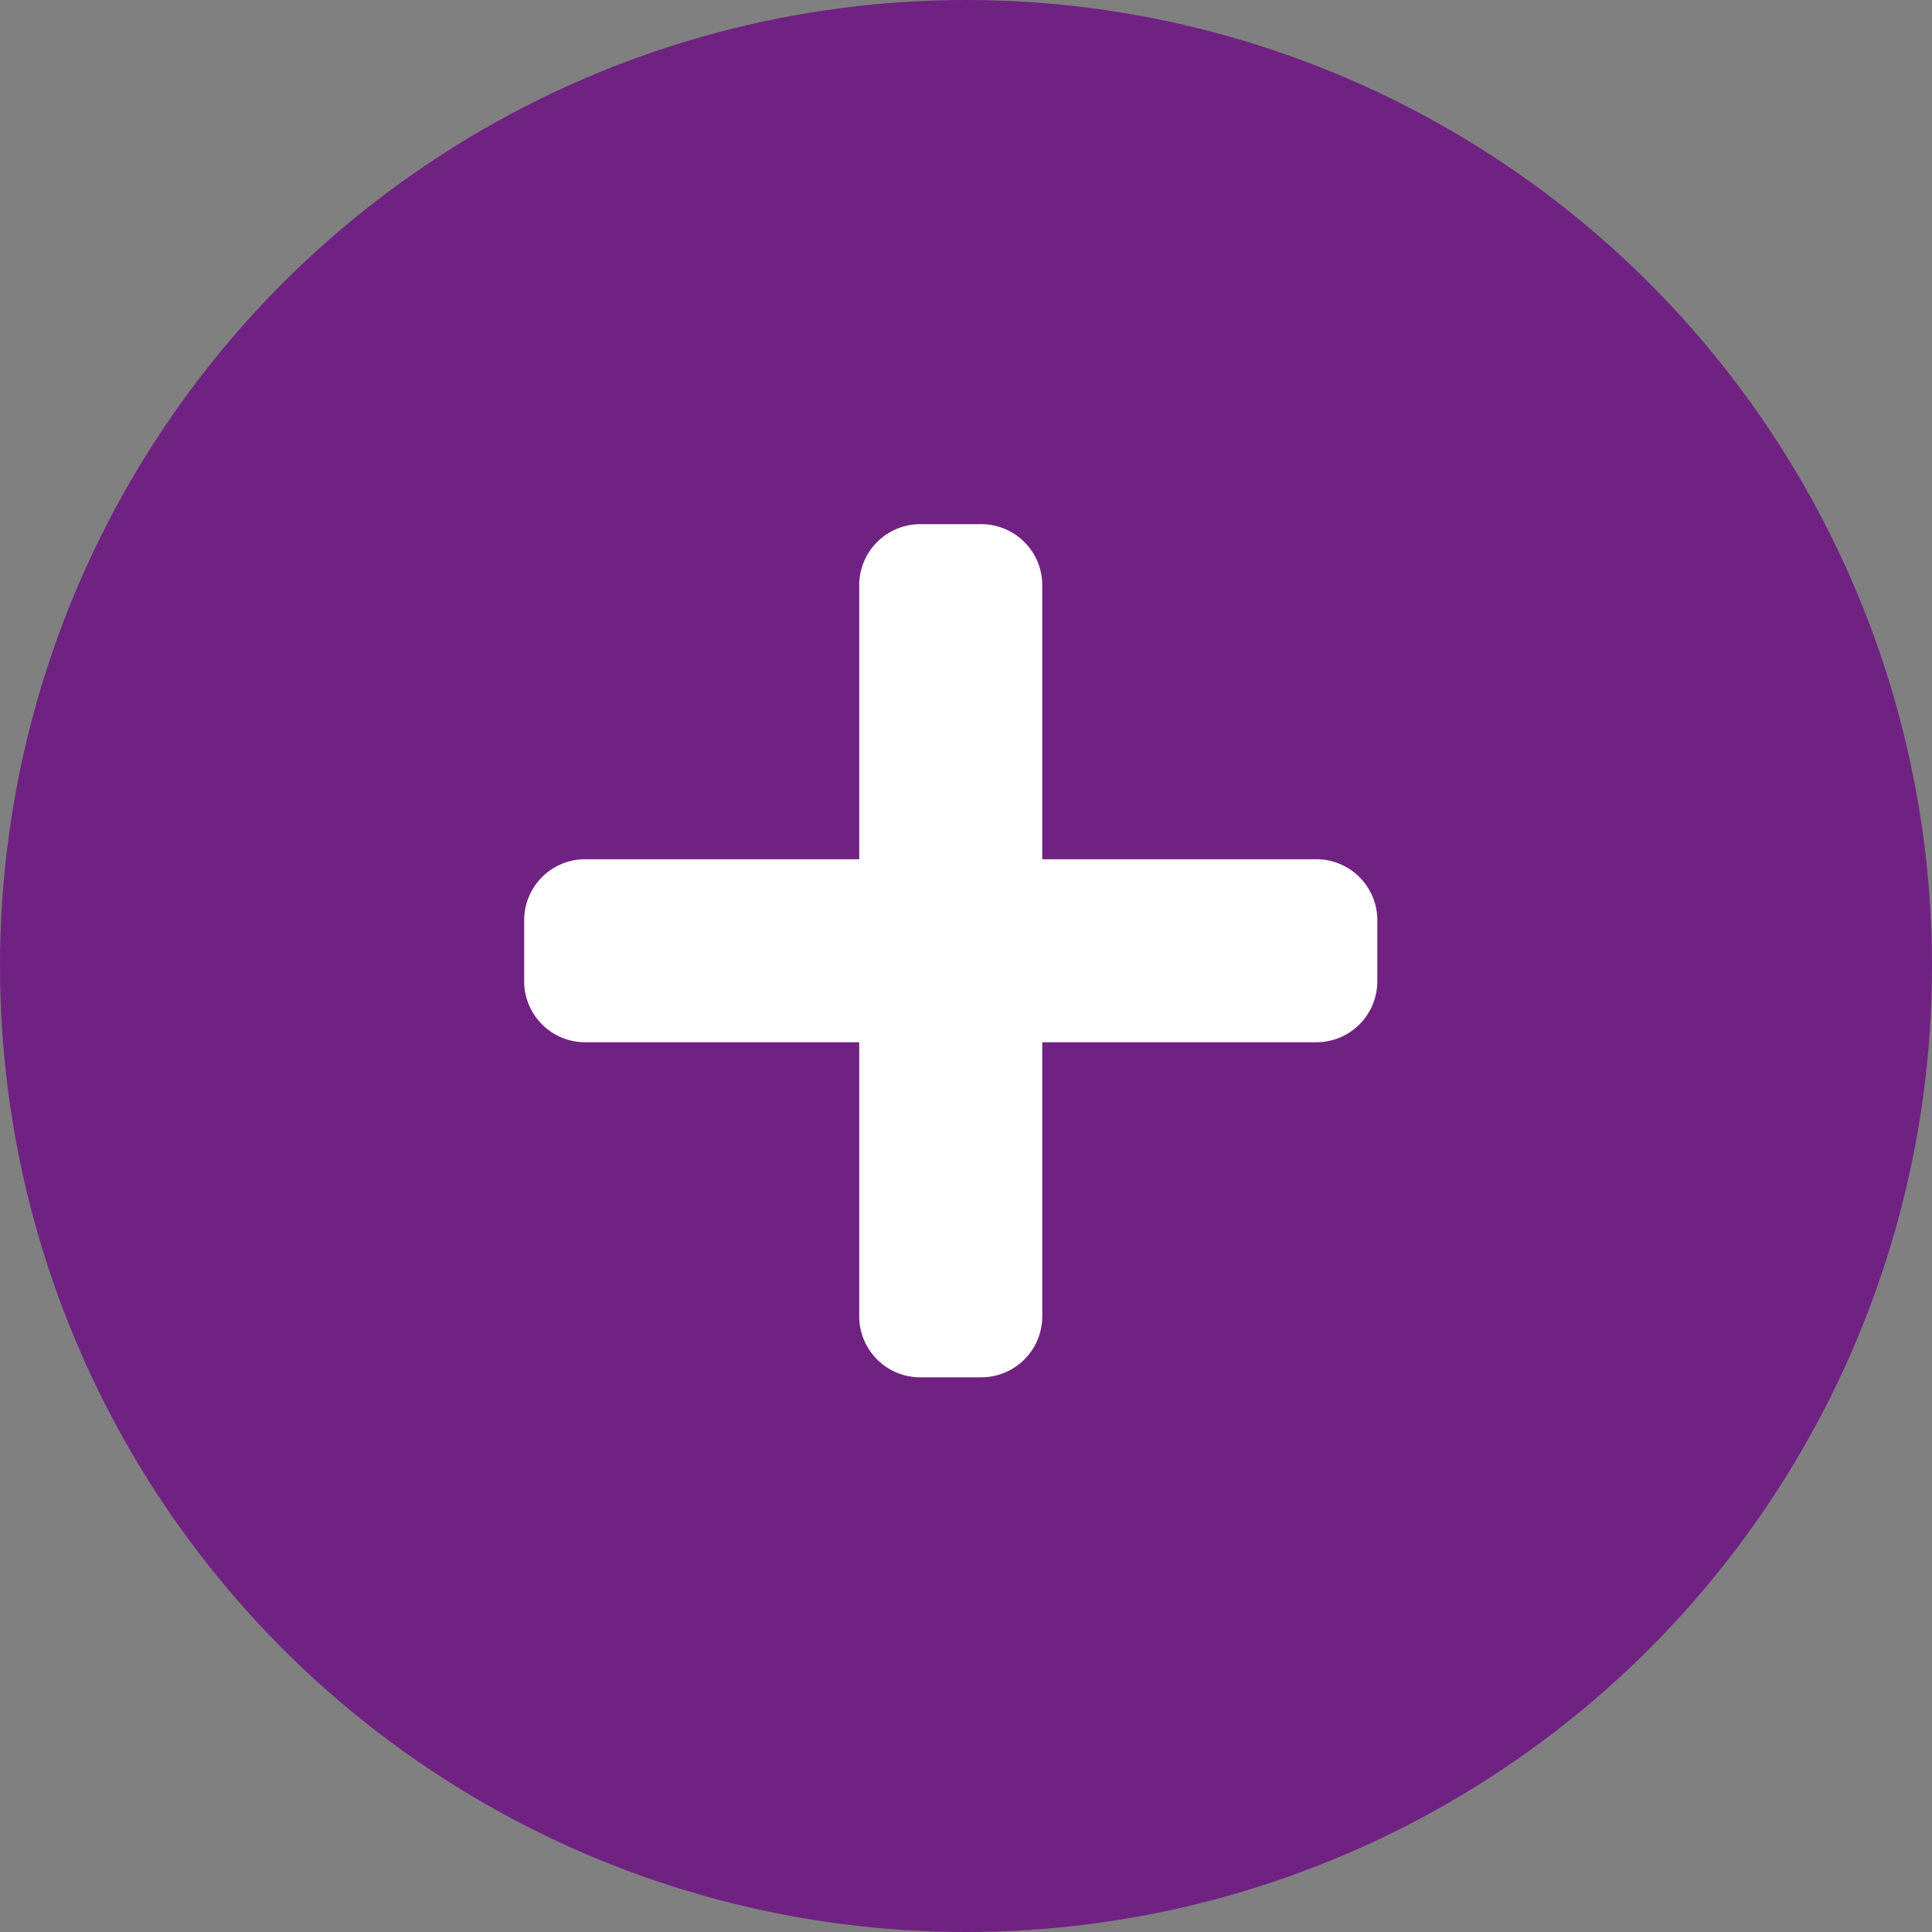 <svg xmlns="http://www.w3.org/2000/svg" viewBox="0 0 38 38"><rect x="0" y="0" width="38" height="38" fill="#808080" stroke="none"/><defs><style>.cls-1{fill:#702283;}.cls-2{fill:#fff;}</style></defs><g id="Camada_2" data-name="Camada 2"><g id="Camada_1-2" data-name="Camada 1"><circle id="Elipse_1" data-name="Elipse 1" class="cls-1" cx="19" cy="19" r="19"/><path id="Icon_awesome-plus" data-name="Icon awesome-plus" class="cls-2" d="M25.89,16.9H20.5V11.51a1.2,1.2,0,0,0-1.2-1.2H18.1a1.2,1.2,0,0,0-1.2,1.2V16.9H11.51a1.2,1.2,0,0,0-1.2,1.2v1.2a1.2,1.2,0,0,0,1.2,1.2H16.9v5.39a1.2,1.2,0,0,0,1.2,1.2h1.2a1.2,1.2,0,0,0,1.2-1.2h0V20.5h5.39a1.2,1.2,0,0,0,1.2-1.2V18.1a1.2,1.2,0,0,0-1.2-1.2Z"/></g></g></svg>